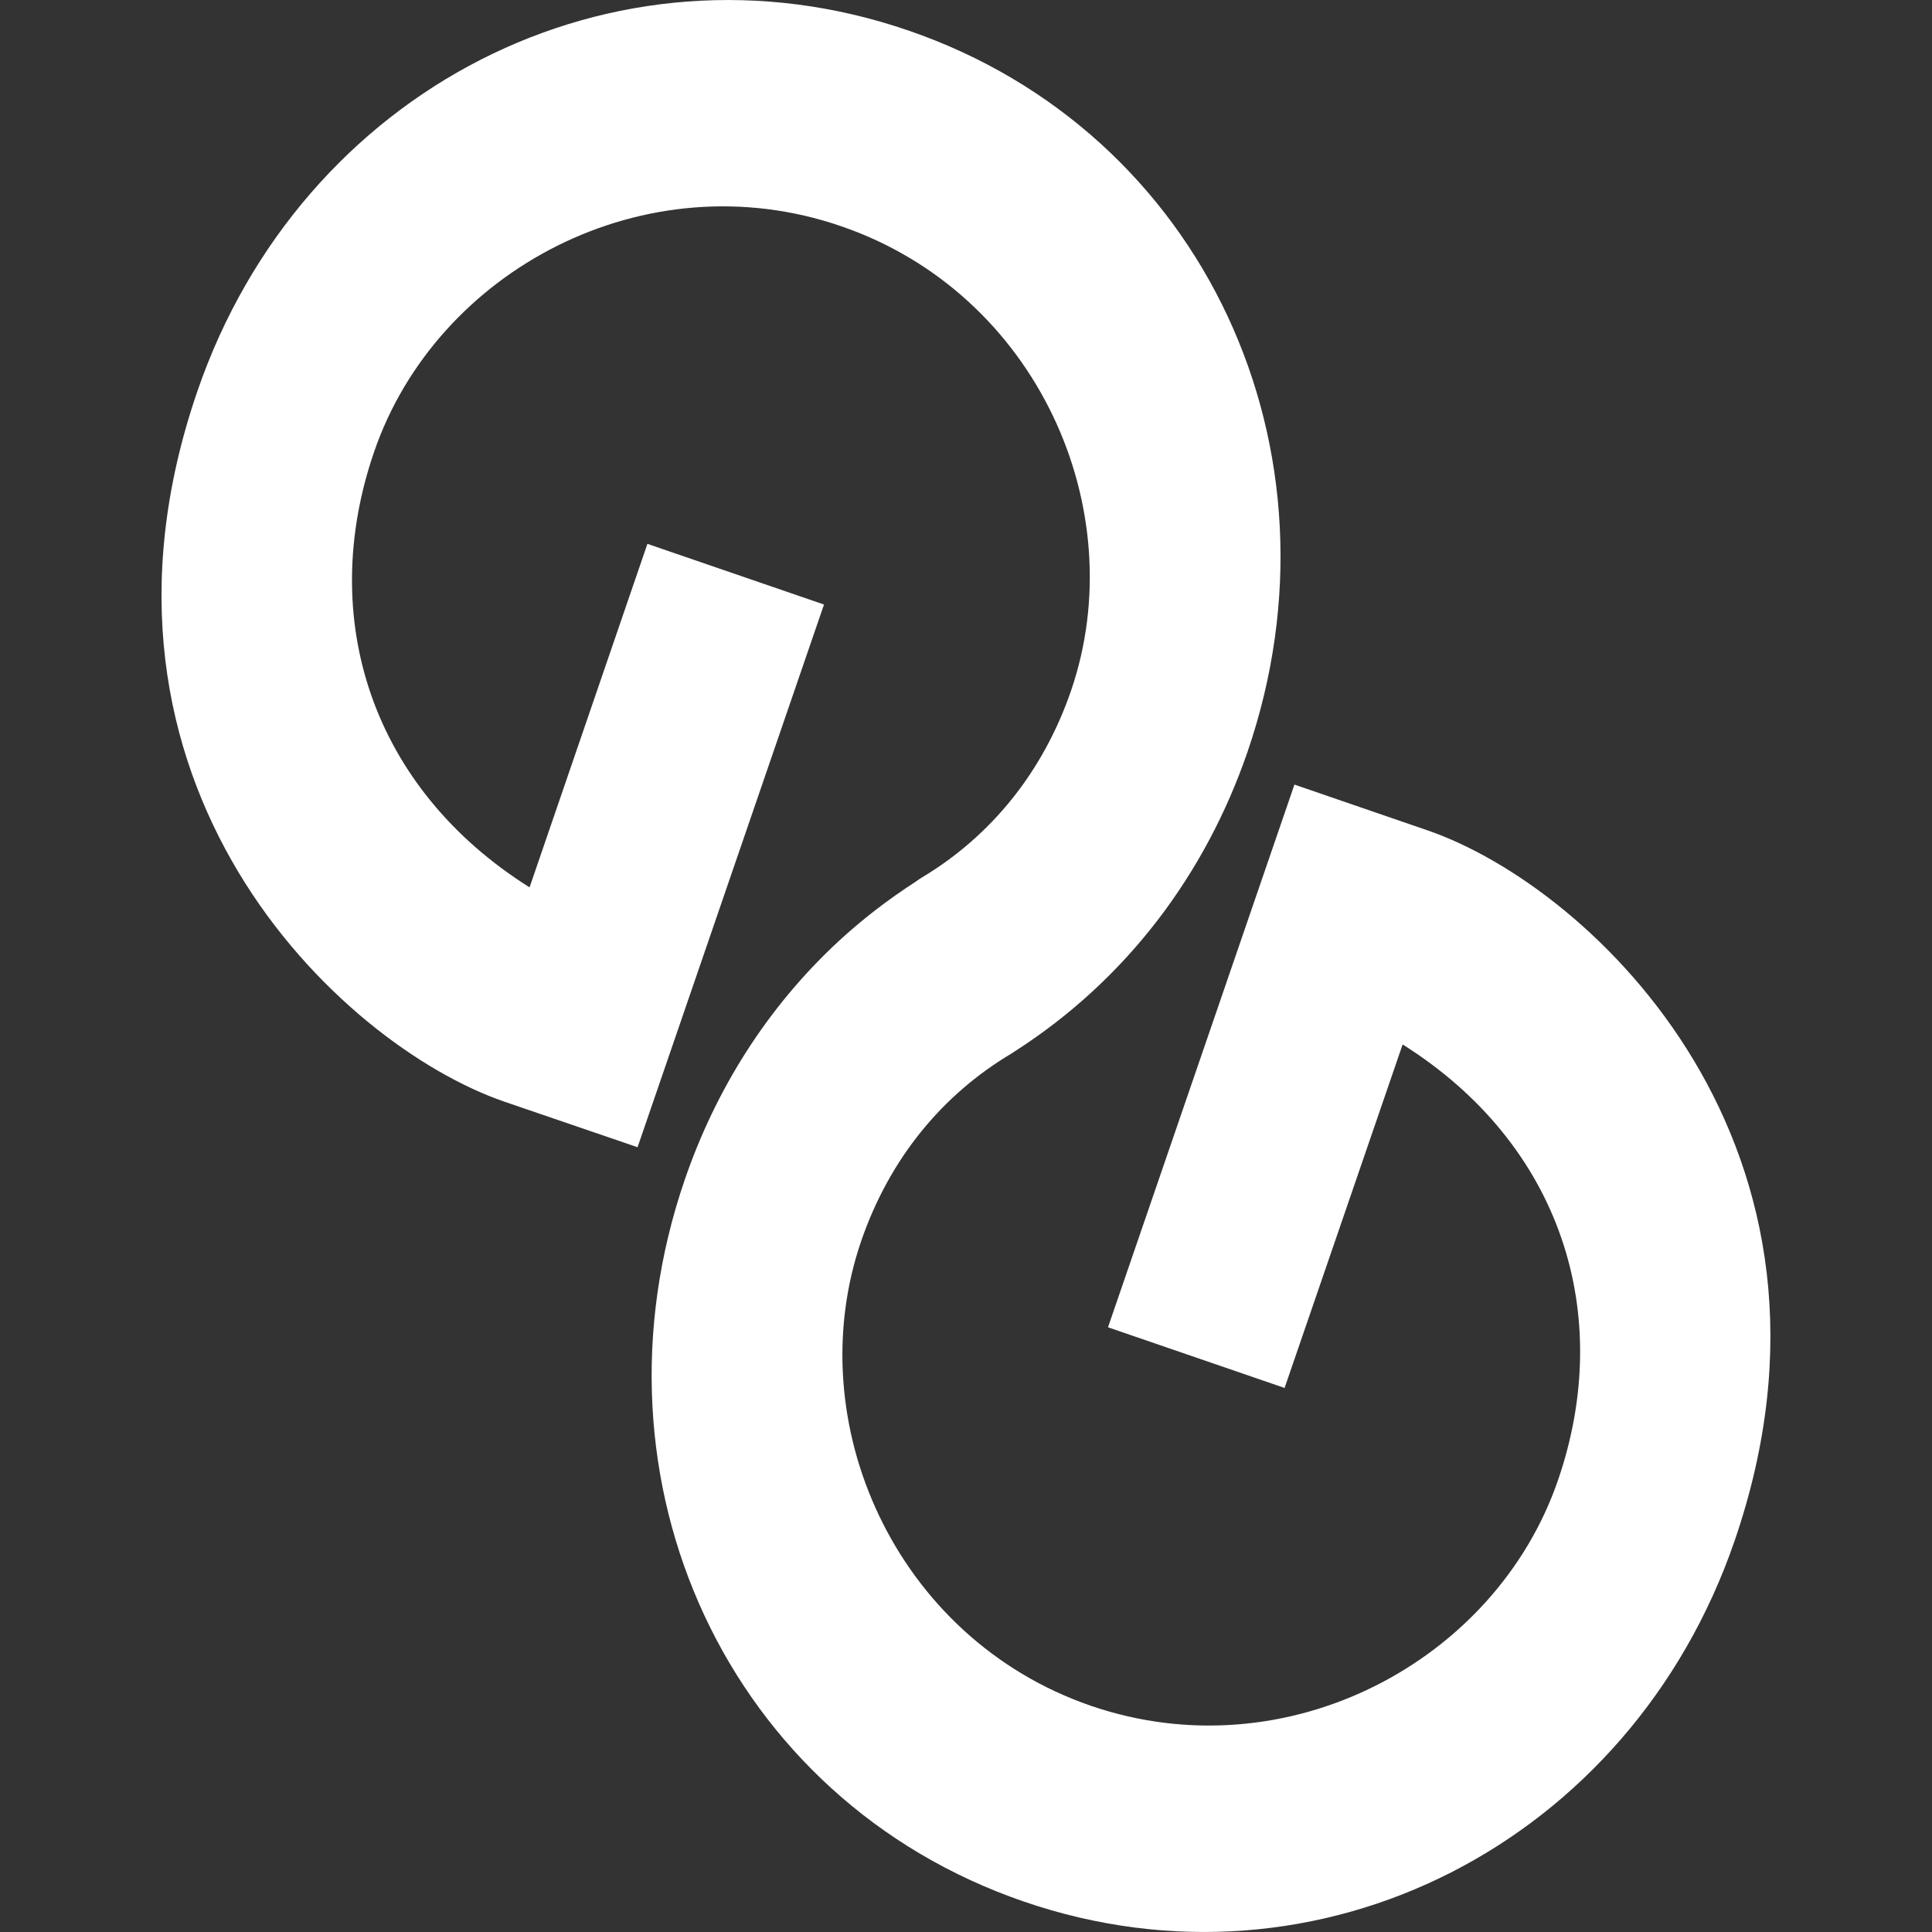 <?xml version="1.0" encoding="utf-8"?>
<!-- Generator: Adobe Illustrator 23.0.2, SVG Export Plug-In . SVG Version: 6.00 Build 0)  -->
<svg version="1.1" id="Ebene_1" xmlns="http://www.w3.org/2000/svg" xmlns:xlink="http://www.w3.org/1999/xlink" x="0px" y="0px"
	 viewBox="0 0 100 100" style="enable-background:new 0 0 100 100;" xml:space="preserve">
<rect x="0" y="0" width="100" height="100" fill="#333333" stroke="none"/>
<style type="text/css">
	.st0{fill:#FFFFFF;}
</style>
<path class="st0" d="M89.78,79.76c6.97-20.28-7.32-33.83-15.89-36.78L67,40.61L57.35,68.7l9.14,3.14l6.11-17.78
	c8.17,5.14,11.01,13.92,8.04,22.56c-3.23,9.39-14.04,15.15-24.18,11.67C46.33,84.8,41.35,73.61,44.58,64.22
	c1.46-4.23,4.17-7.55,7.79-9.7c0.03-0.02,0.06-0.04,0.09-0.06c5.88-3.75,9.95-9.26,12.11-15.54C69.93,23.3,62.31,6.83,47.02,1.58
	c-15.29-5.26-31.43,3.04-36.8,18.66C3.24,40.52,17.54,54.07,26.1,57.02L33,59.38l9.65-28.09l-9.14-3.14l-6.1,17.78
	c-8.17-5.14-11.02-13.92-8.04-22.56c3.23-9.39,14.04-15.15,24.17-11.66c10.14,3.48,15.12,14.67,11.89,24.06
	c-1.45,4.2-4.14,7.51-7.73,9.66c-0.1,0.06-0.19,0.12-0.28,0.19c-1.46,0.94-2.82,1.99-4.05,3.13c-3.67,3.41-6.33,7.65-7.93,12.32
	c-5.36,15.62,2.25,32.09,17.54,37.35C68.27,103.68,84.41,95.38,89.78,79.76z"/>
</svg>
